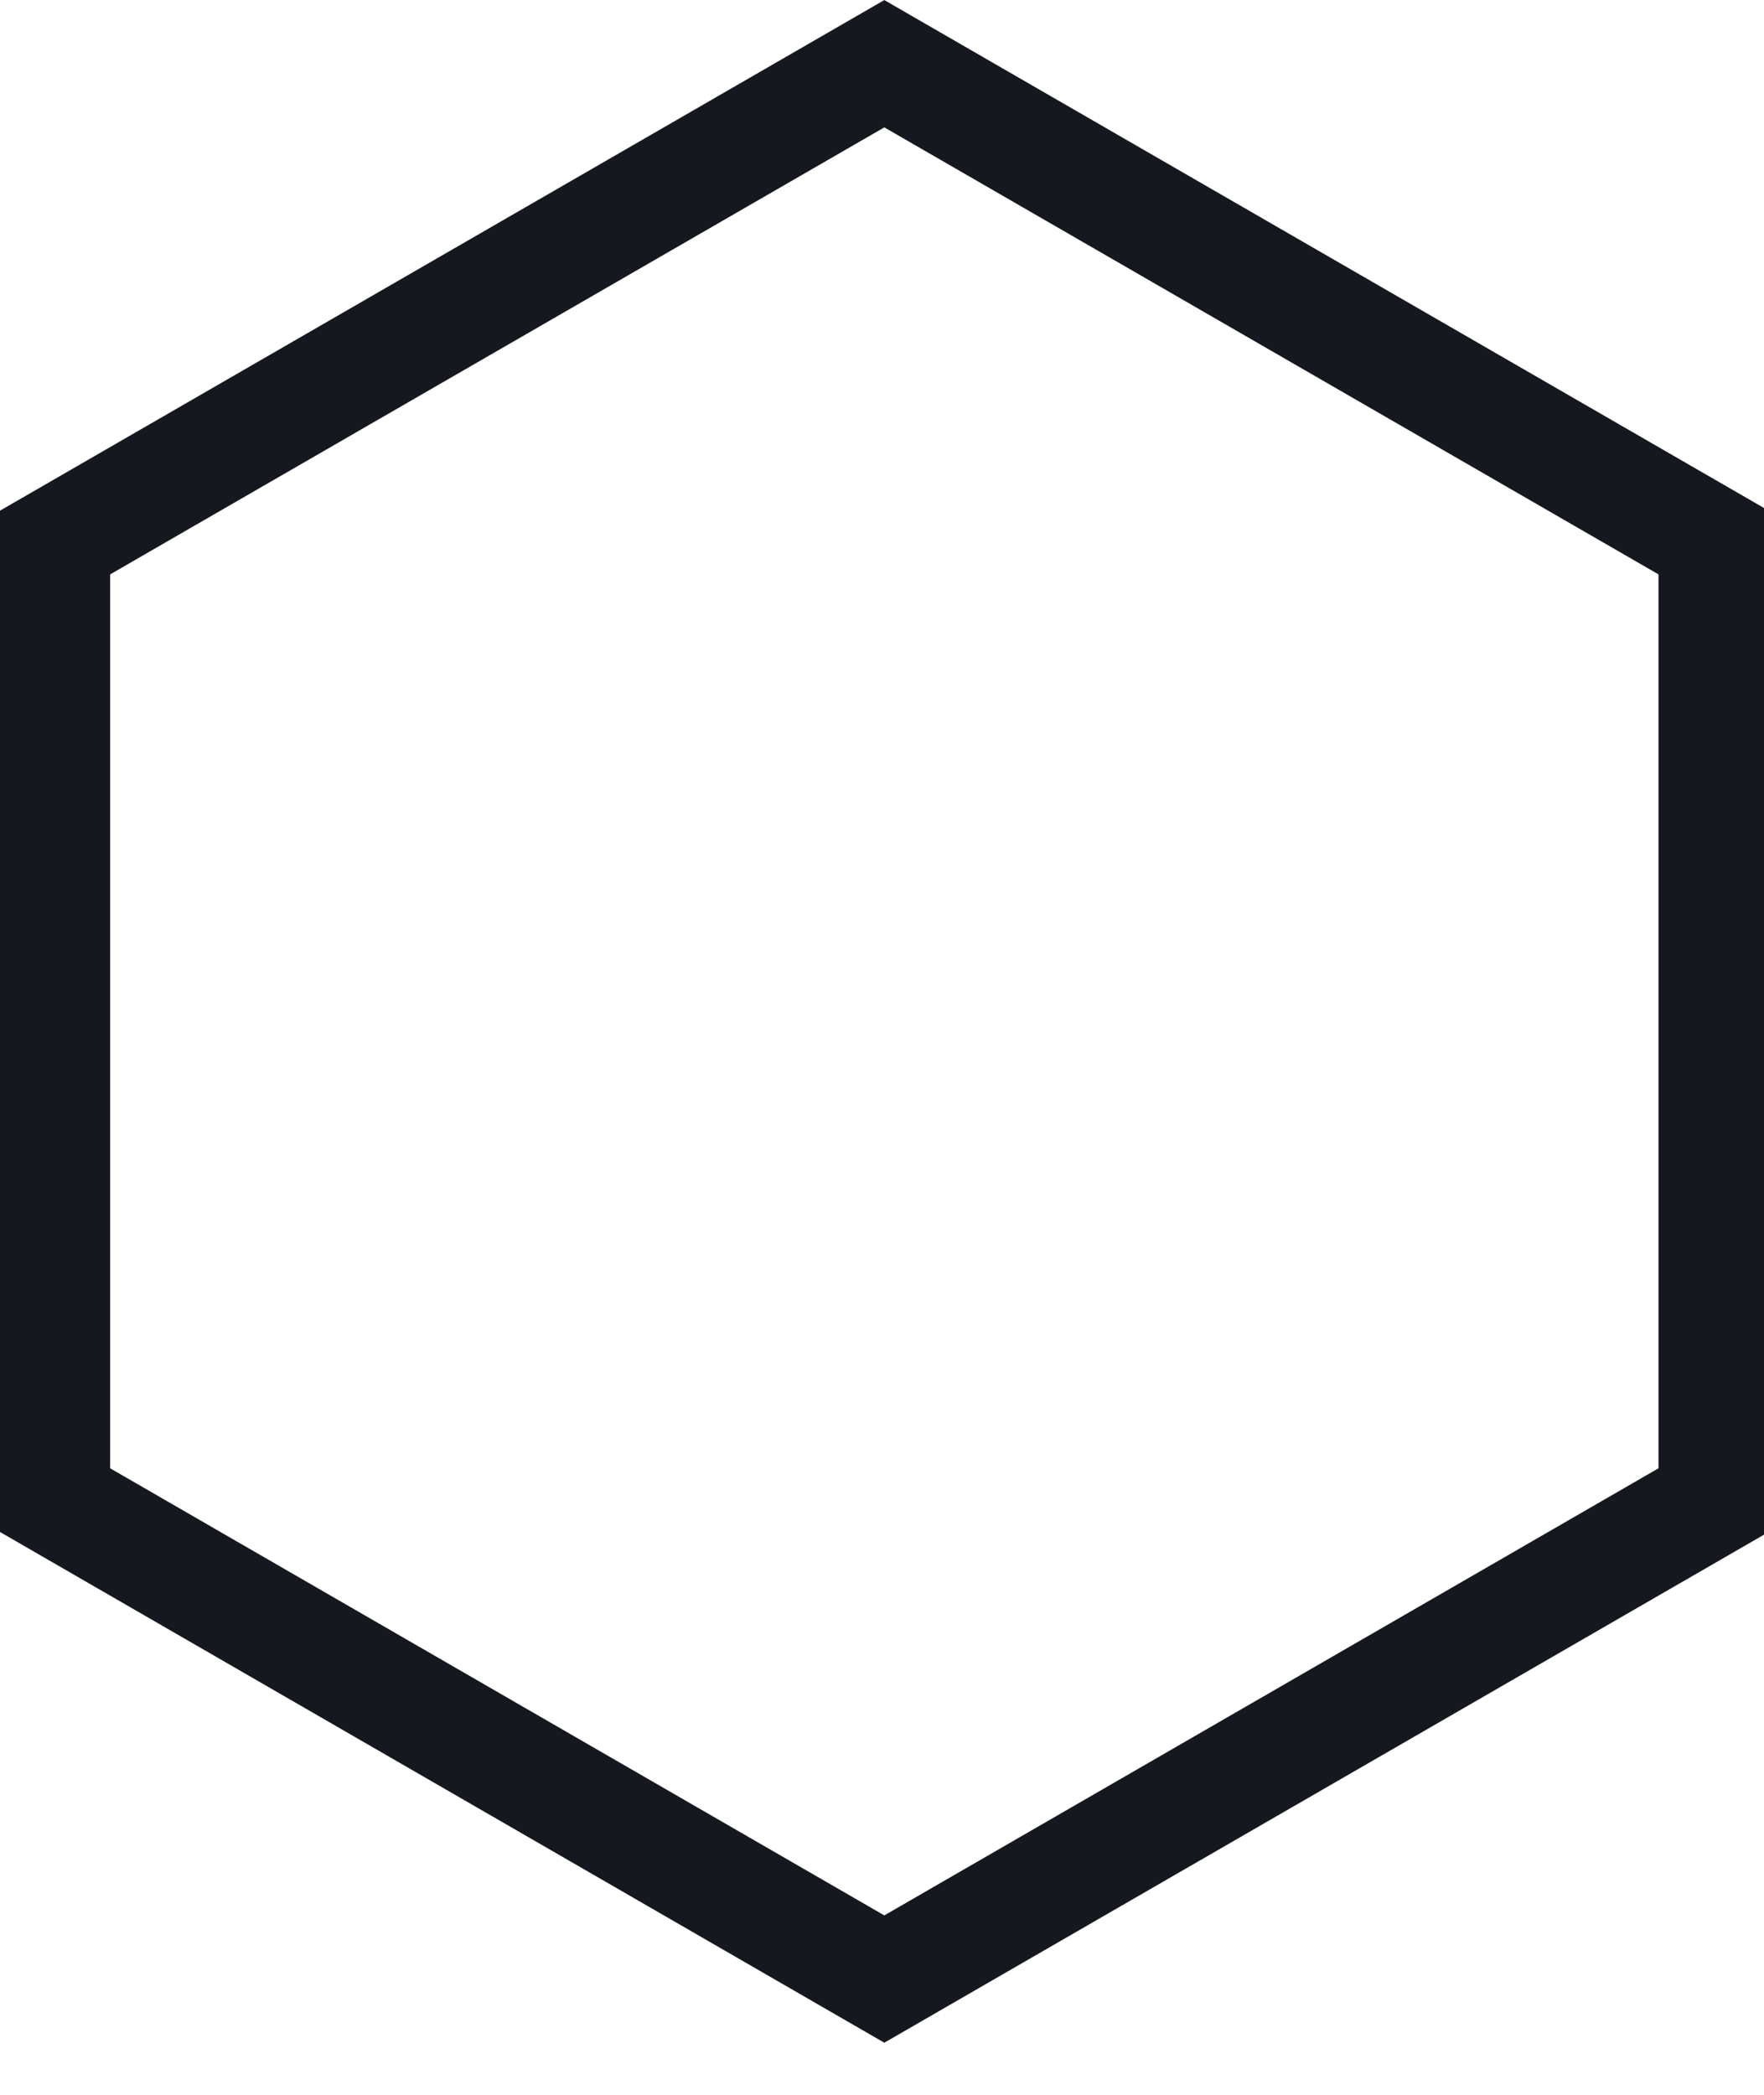 <svg width="16" height="19" viewBox="0 0 16 19" fill="none" xmlns="http://www.w3.org/2000/svg">
<g clip-path="url(#clip0_2581_536)">
<path d="M0.499 13.606L0.499 4.921L8.021 0.578L15.543 4.921L15.543 13.606L8.021 17.95L0.499 13.606Z" stroke="#16181F"/>
</g>
<defs>
<clipPath id="clip0_2581_536">
<rect width="16" height="19" fill="white"/>
</clipPath>
</defs>
</svg>
